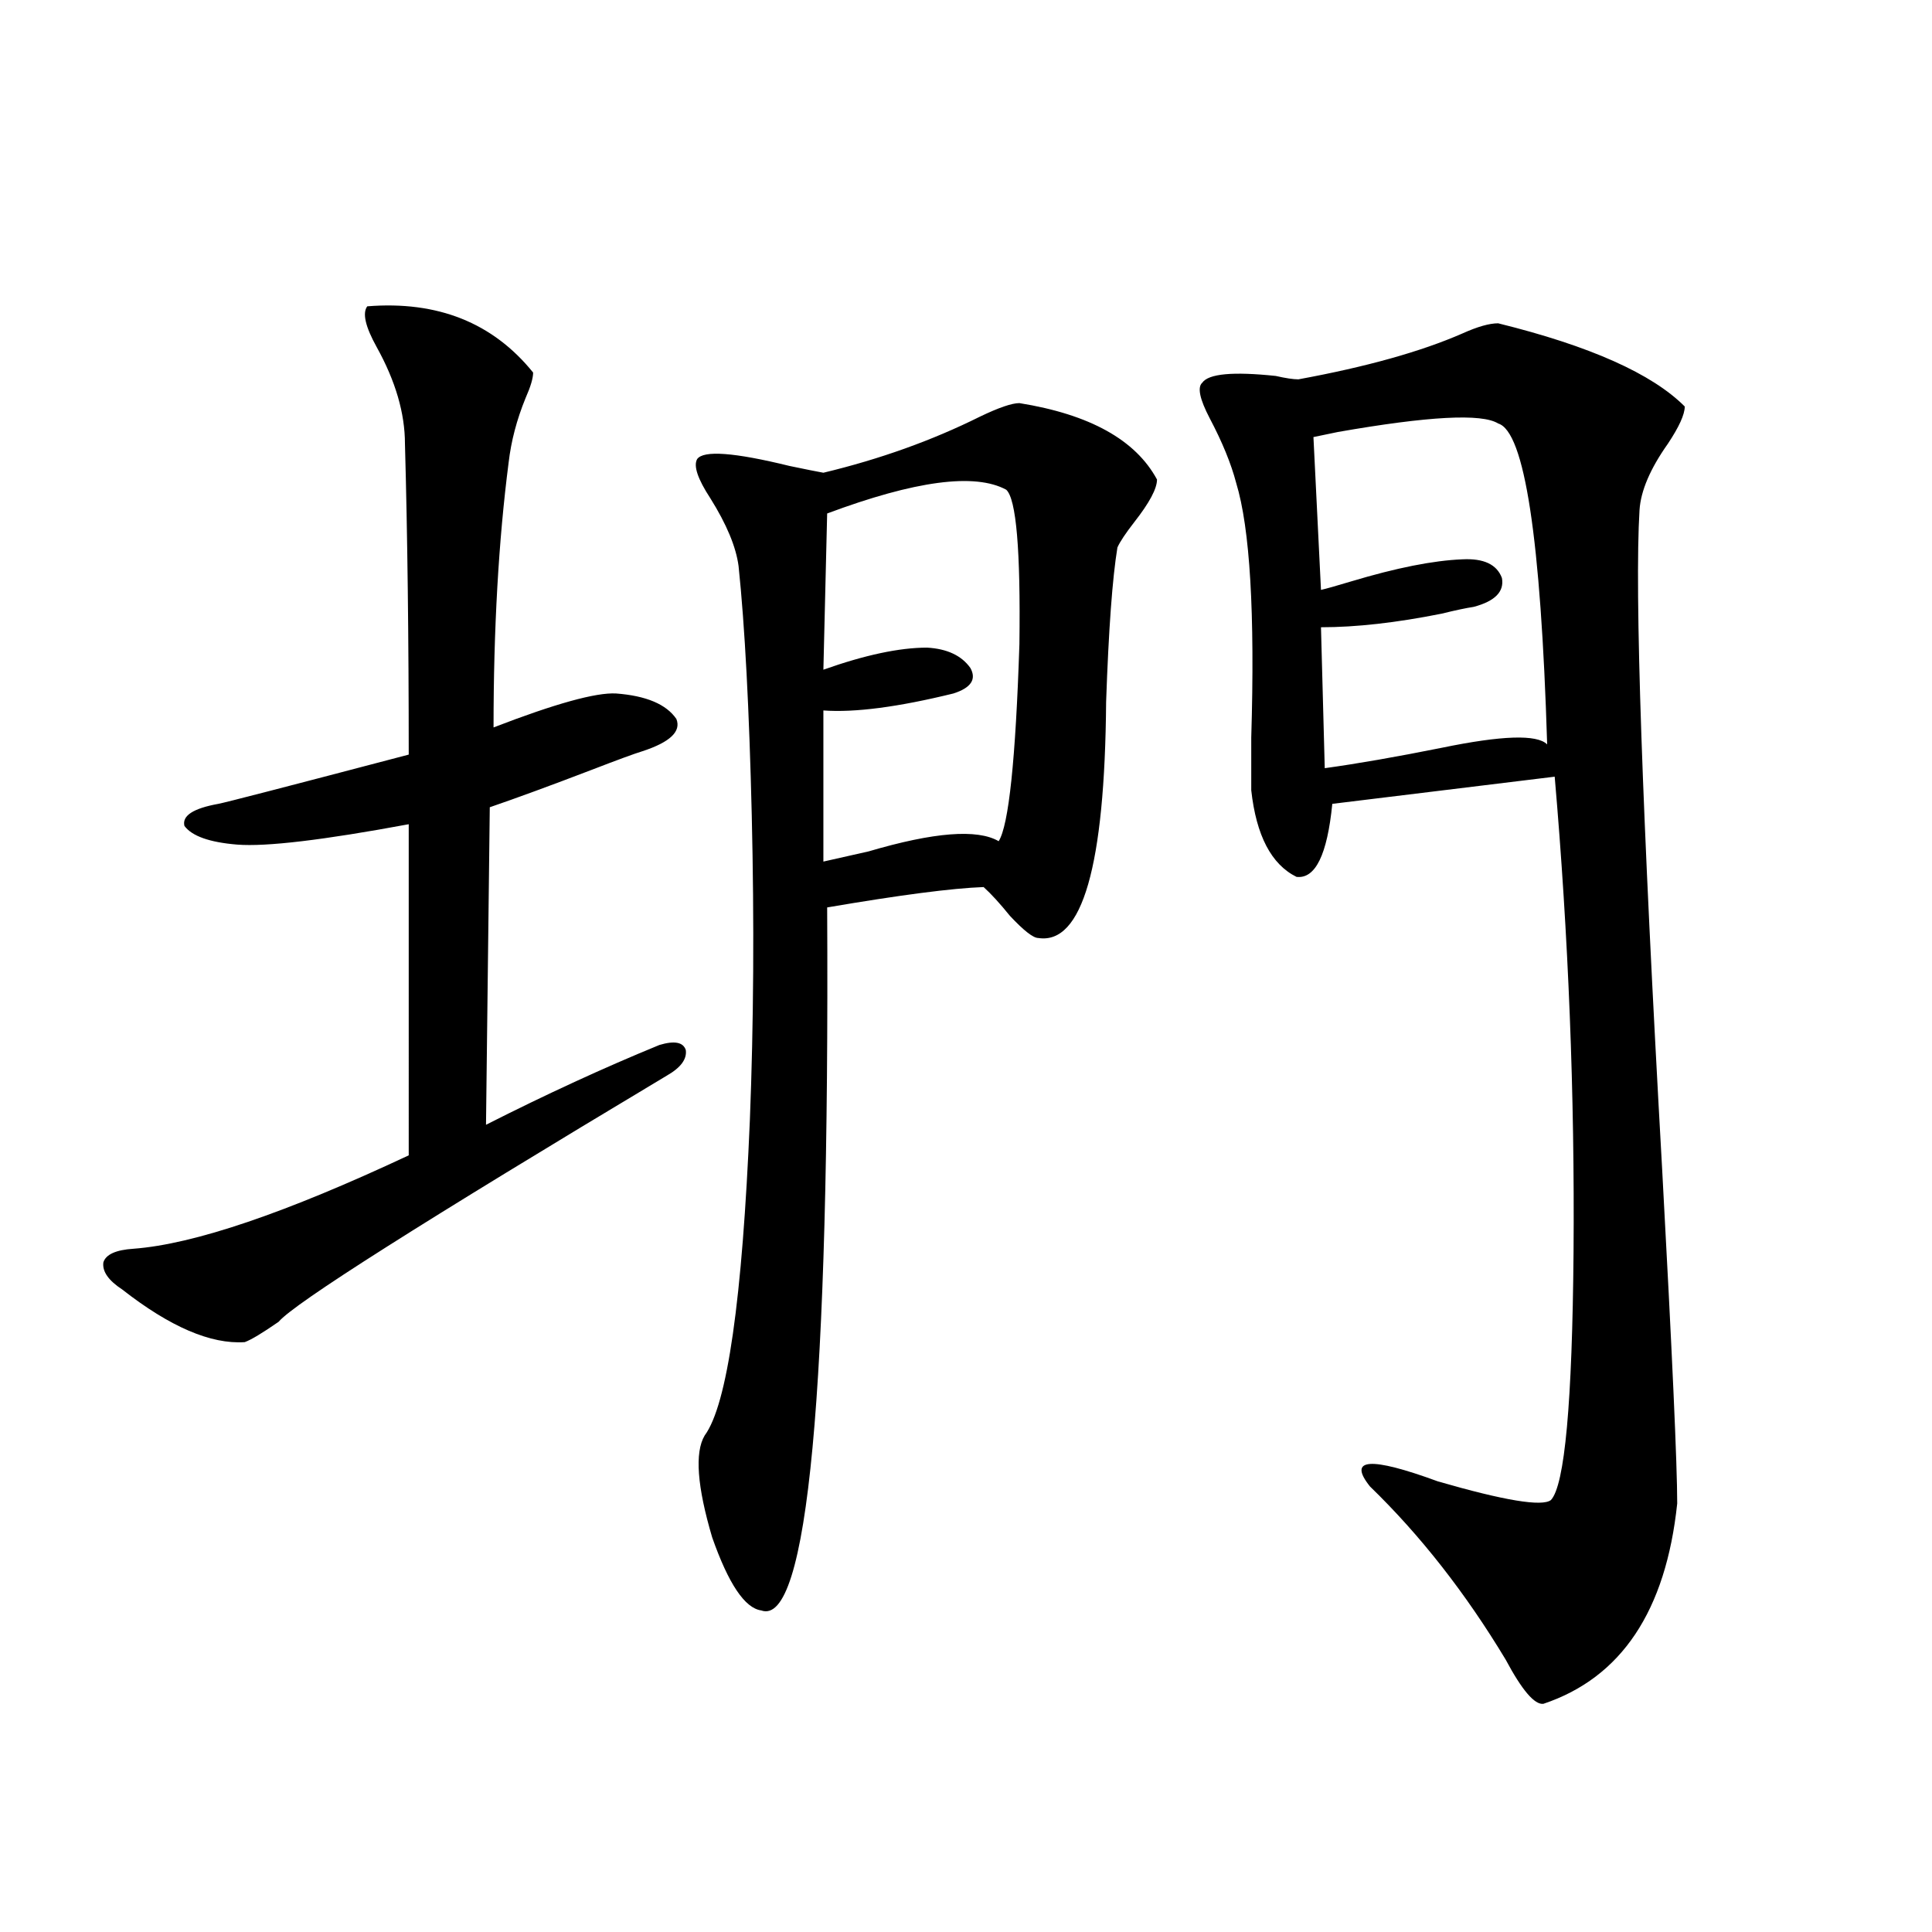 <?xml version="1.0" encoding="utf-8"?>
<!-- Generator: Adobe Illustrator 16.0.0, SVG Export Plug-In . SVG Version: 6.00 Build 0)  -->
<!DOCTYPE svg PUBLIC "-//W3C//DTD SVG 1.1//EN" "http://www.w3.org/Graphics/SVG/1.1/DTD/svg11.dtd">
<svg version="1.1" id="图层_1" xmlns="http://www.w3.org/2000/svg" xmlns:xlink="http://www.w3.org/1999/xlink" x="0px" y="0px"
	 width="1000px" height="1000px" viewBox="0 0 1000 1000" enable-background="new 0 0 1000 1000" xml:space="preserve">
<path d="M190.093,158.551c36.417-2.926,65.029,8.5,85.852,34.277c0,2.938-1.311,7.333-3.902,13.184
	c-4.558,11.137-7.484,22.274-8.78,33.398c-5.213,40.43-7.805,86.133-7.805,137.109c31.859-12.305,53.002-18.155,63.413-17.578
	c15.609,1.181,26.006,5.575,31.219,13.184c2.592,6.454-3.262,12.017-17.561,16.699c-3.902,1.181-12.683,4.395-26.341,9.668
	c-21.463,8.212-39.023,14.653-52.682,19.336l-1.951,164.355c31.219-15.82,61.127-29.581,89.754-41.309
	c7.805-2.335,12.348-1.456,13.658,2.637c0.641,4.696-2.606,9.091-9.756,13.184C219.025,632.281,152.045,674.771,144.24,684.137
	c-8.46,5.864-14.313,9.38-17.561,10.547c-17.561,1.181-38.703-7.91-63.413-27.246c-7.164-4.683-10.411-9.366-9.756-14.063
	c1.296-4.093,6.494-6.44,15.609-7.031c31.219-2.335,78.688-18.457,142.436-48.34V426.617c-44.236,8.212-73.824,11.728-88.778,10.547
	c-14.313-1.167-23.414-4.395-27.316-9.668c-1.311-5.273,4.543-9.077,17.561-11.426c3.247-0.577,36.097-9.077,98.534-25.488
	c0-60.343-0.655-113.956-1.951-160.84c0-15.82-4.878-32.52-14.634-50.098C189.117,169.098,187.486,162.066,190.093,158.551z
	 M527.646,208.648c36.417,5.863,60.151,19.047,71.218,39.551c0,4.696-3.902,12.016-11.707,21.973
	c-4.558,5.864-7.484,10.259-8.78,13.184c-2.606,15.82-4.558,42.489-5.854,79.98c-0.655,84.966-12.362,125.684-35.121,122.168
	c-2.606,0-7.484-3.804-14.634-11.426c-5.213-6.44-9.756-11.426-13.658-14.941c-16.265,0.591-43.261,4.106-80.974,10.547
	c1.296,251.367-10.091,372.656-34.146,363.867c-8.46-1.181-16.92-13.761-25.365-37.793c-7.805-26.367-9.115-43.945-3.902-52.734
	c11.707-15.82,19.512-70.313,23.414-163.477c1.951-49.796,2.271-102.241,0.976-157.324c-1.311-55.069-3.582-98.136-6.829-129.199
	c-1.311-9.956-6.188-21.671-14.634-35.156c-6.509-9.957-8.78-16.699-6.829-20.215c3.247-4.684,19.177-3.516,47.804,3.516
	c8.445,1.758,14.299,2.938,17.561,3.516c29.268-7.031,56.249-16.699,80.974-29.004C516.914,210.996,523.743,208.648,527.646,208.648
	z M428.136,265.777l-1.951,80.859c21.463-7.608,39.344-11.426,53.657-11.426c10.396,0.591,17.881,4.106,22.438,10.547
	c3.247,5.864,0.32,10.259-8.78,13.184c-28.627,7.031-51.065,9.97-67.315,8.789v78.223c5.198-1.167,13.003-2.925,23.414-5.273
	c33.811-9.956,56.249-11.714,67.315-5.273c5.198-8.198,8.78-42.188,10.731-101.953c0.641-48.628-1.631-75.284-6.829-79.98
	C504.552,244.684,473.653,248.789,428.136,265.777z M775.444,167.34c47.469,11.728,79.663,26.078,96.583,43.066
	c0,4.105-2.927,10.547-8.78,19.336c-9.115,12.895-13.993,24.32-14.634,34.277c-2.606,42.188,1.296,155.868,11.707,341.016
	c5.198,95.513,7.805,153.231,7.805,173.145c-5.854,55.659-28.947,90.226-69.267,103.711c-4.558,0.577-11.066-7.031-19.512-22.852
	c-20.822-34.579-44.236-64.448-70.242-89.648c-11.707-14.64,0-15.519,35.121-2.637c34.466,9.97,53.978,13.184,58.535,9.668
	c7.149-7.608,11.052-50.386,11.707-128.32c0.641-81.437-2.606-163.477-9.756-246.094L689.593,416.07
	c-2.606,26.367-8.78,38.974-18.536,37.793c-13.018-6.44-20.822-21.382-23.414-44.824c0-5.273,0-14.351,0-27.246
	c1.951-64.448-0.655-108.394-7.805-131.836c-2.606-9.957-7.164-21.094-13.658-33.398c-5.213-9.957-6.509-16.109-3.902-18.457
	c3.247-4.684,15.93-5.851,38.048-3.516c5.198,1.181,9.101,1.758,11.707,1.758c35.121-6.441,63.413-14.352,84.876-23.73
	C764.713,169.098,770.887,167.34,775.444,167.34z M775.444,219.195c-8.46-5.273-36.097-3.805-82.925,4.395
	c-5.854,1.181-10.091,2.06-12.683,2.637l3.902,79.102c2.592-0.577,7.805-2.046,15.609-4.395
	c23.414-7.031,42.591-10.835,57.56-11.426c11.052-0.577,17.881,2.637,20.487,9.668c1.296,7.031-3.582,12.017-14.634,14.941
	c-3.902,0.591-9.436,1.758-16.585,3.516c-23.414,4.696-44.236,7.031-62.438,7.031l1.951,72.949
	c16.905-2.335,37.072-5.851,60.486-10.547c31.219-6.44,49.42-7.031,54.633-1.758C797.548,278.673,789.103,223.301,775.444,219.195z"
	/>
</svg>
